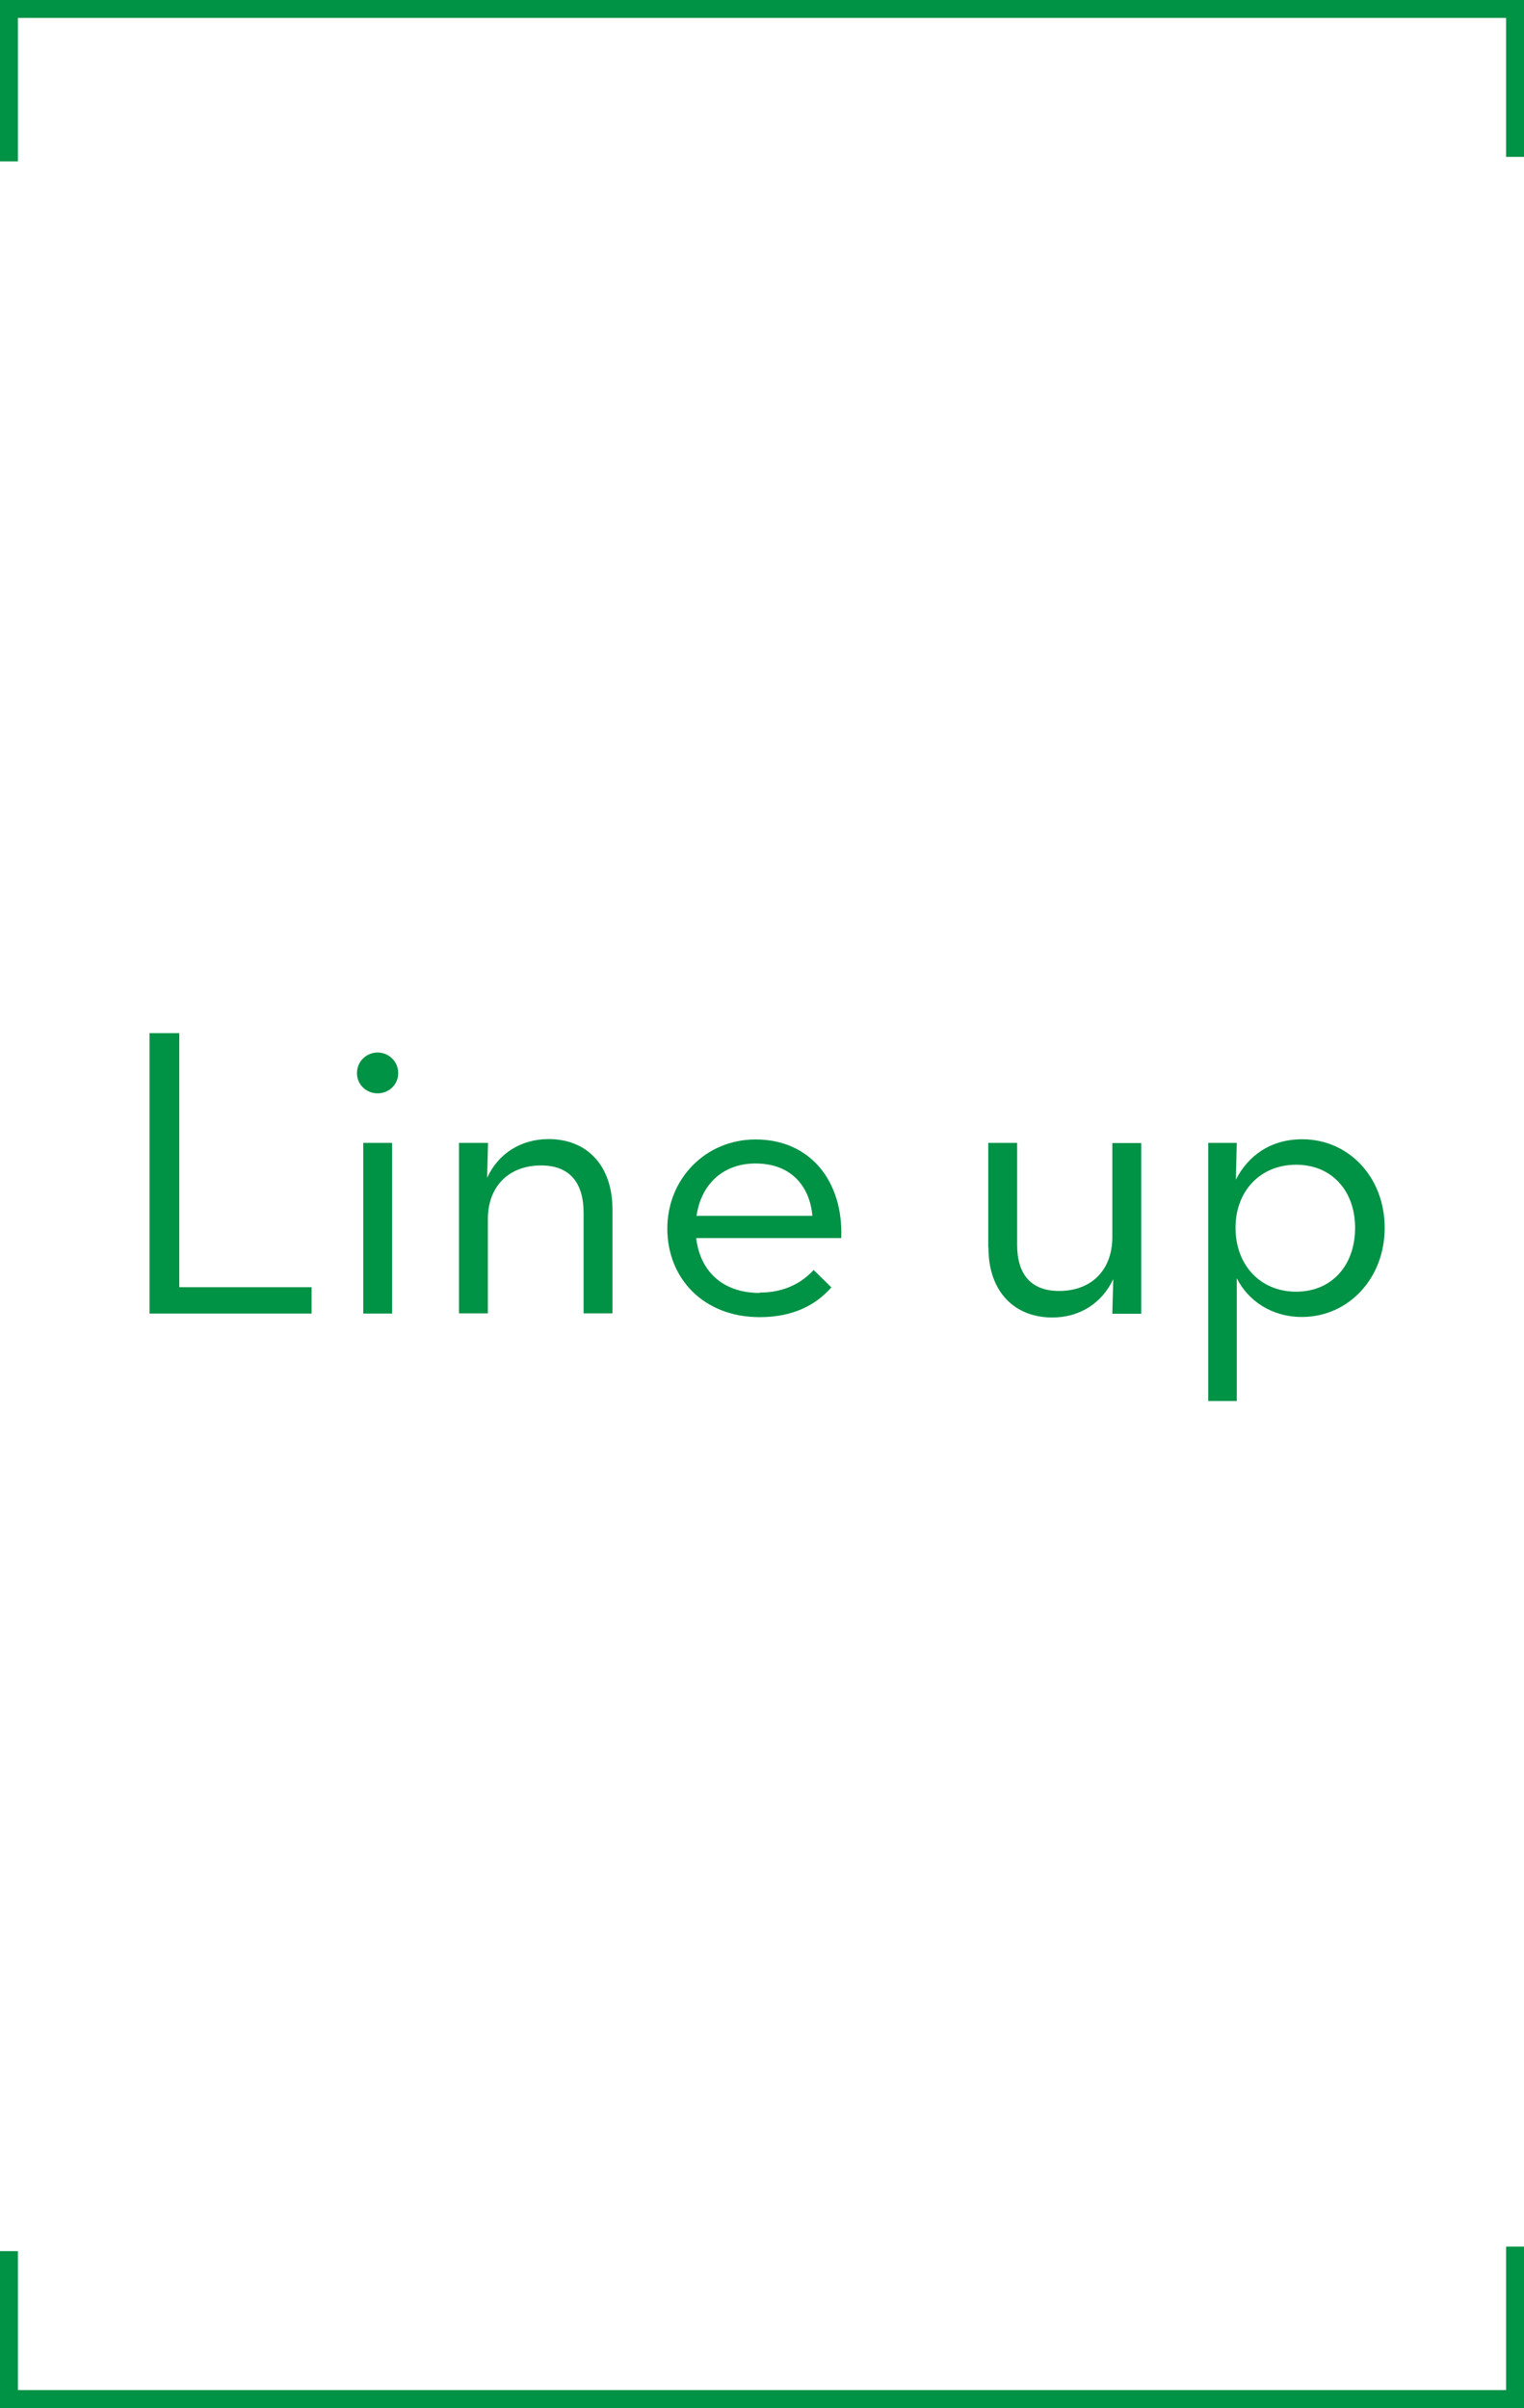 <?xml version="1.0" encoding="UTF-8"?><svg id="_イヤー_2" xmlns="http://www.w3.org/2000/svg" viewBox="0 0 85 134.3"><defs><style>.cls-1{fill:#009245;}.cls-2{fill:none;stroke:#009245;stroke-miterlimit:10;}</style></defs><g id="obj"><g><g><path class="cls-1" d="M8.34,57.62h1.66v14.17h7.38v1.47H8.34v-15.64Z"/><path class="cls-1" d="M19.91,59.85c0-.67,.55-1.15,1.15-1.15s1.15,.48,1.15,1.15-.55,1.13-1.15,1.13-1.15-.46-1.15-1.13Zm.35,3.89h1.61v9.52h-1.61v-9.52Z"/><path class="cls-1" d="M25.61,63.74h1.61l-.05,1.95c.62-1.36,1.89-2.16,3.43-2.16,2.12,0,3.56,1.45,3.56,3.93v5.79h-1.61v-5.61c0-1.68-.78-2.64-2.37-2.64-1.77,0-2.97,1.13-2.97,3.01v5.24h-1.61v-9.52Z"/><path class="cls-1" d="M42.37,72.09c1.43,0,2.39-.58,3.01-1.26l.99,.97c-.87,.99-2.14,1.66-4,1.66-3.13,0-5.15-2.16-5.15-4.94s2.14-4.97,4.92-4.97c3.06,0,4.9,2.34,4.78,5.5h-8.09c.21,1.82,1.45,3.06,3.54,3.06Zm2.94-4.28c-.14-1.63-1.17-2.92-3.17-2.92-1.82,0-3.04,1.17-3.29,2.92h6.46Z"/><path class="cls-1" d="M55.12,69.58v-5.84h1.61v5.68c0,1.66,.78,2.58,2.34,2.58,1.79,0,2.97-1.15,2.97-3.01v-5.24h1.61v9.52h-1.61l.05-1.93c-.62,1.33-1.86,2.14-3.4,2.14-2.12,0-3.56-1.45-3.56-3.89Z"/><path class="cls-1" d="M67.39,63.74h1.59l-.05,2.05c.67-1.31,1.91-2.25,3.7-2.25,2.6,0,4.6,2.12,4.6,4.94s-2.02,4.97-4.62,4.97c-1.7,0-3.01-.92-3.63-2.16v6.85h-1.59v-14.39Zm8.19,4.74c0-2.05-1.29-3.52-3.29-3.52s-3.38,1.47-3.38,3.52,1.36,3.56,3.38,3.56,3.29-1.5,3.29-3.56Z"/></g><polyline class="cls-2" points=".5 9 .5 1 .5 .5 84.5 .5 84.5 8.75"/><polyline class="cls-2" points="84.5 125.3 84.5 133.3 84.5 133.8 .5 133.8 .5 125.55"/></g></g></svg>